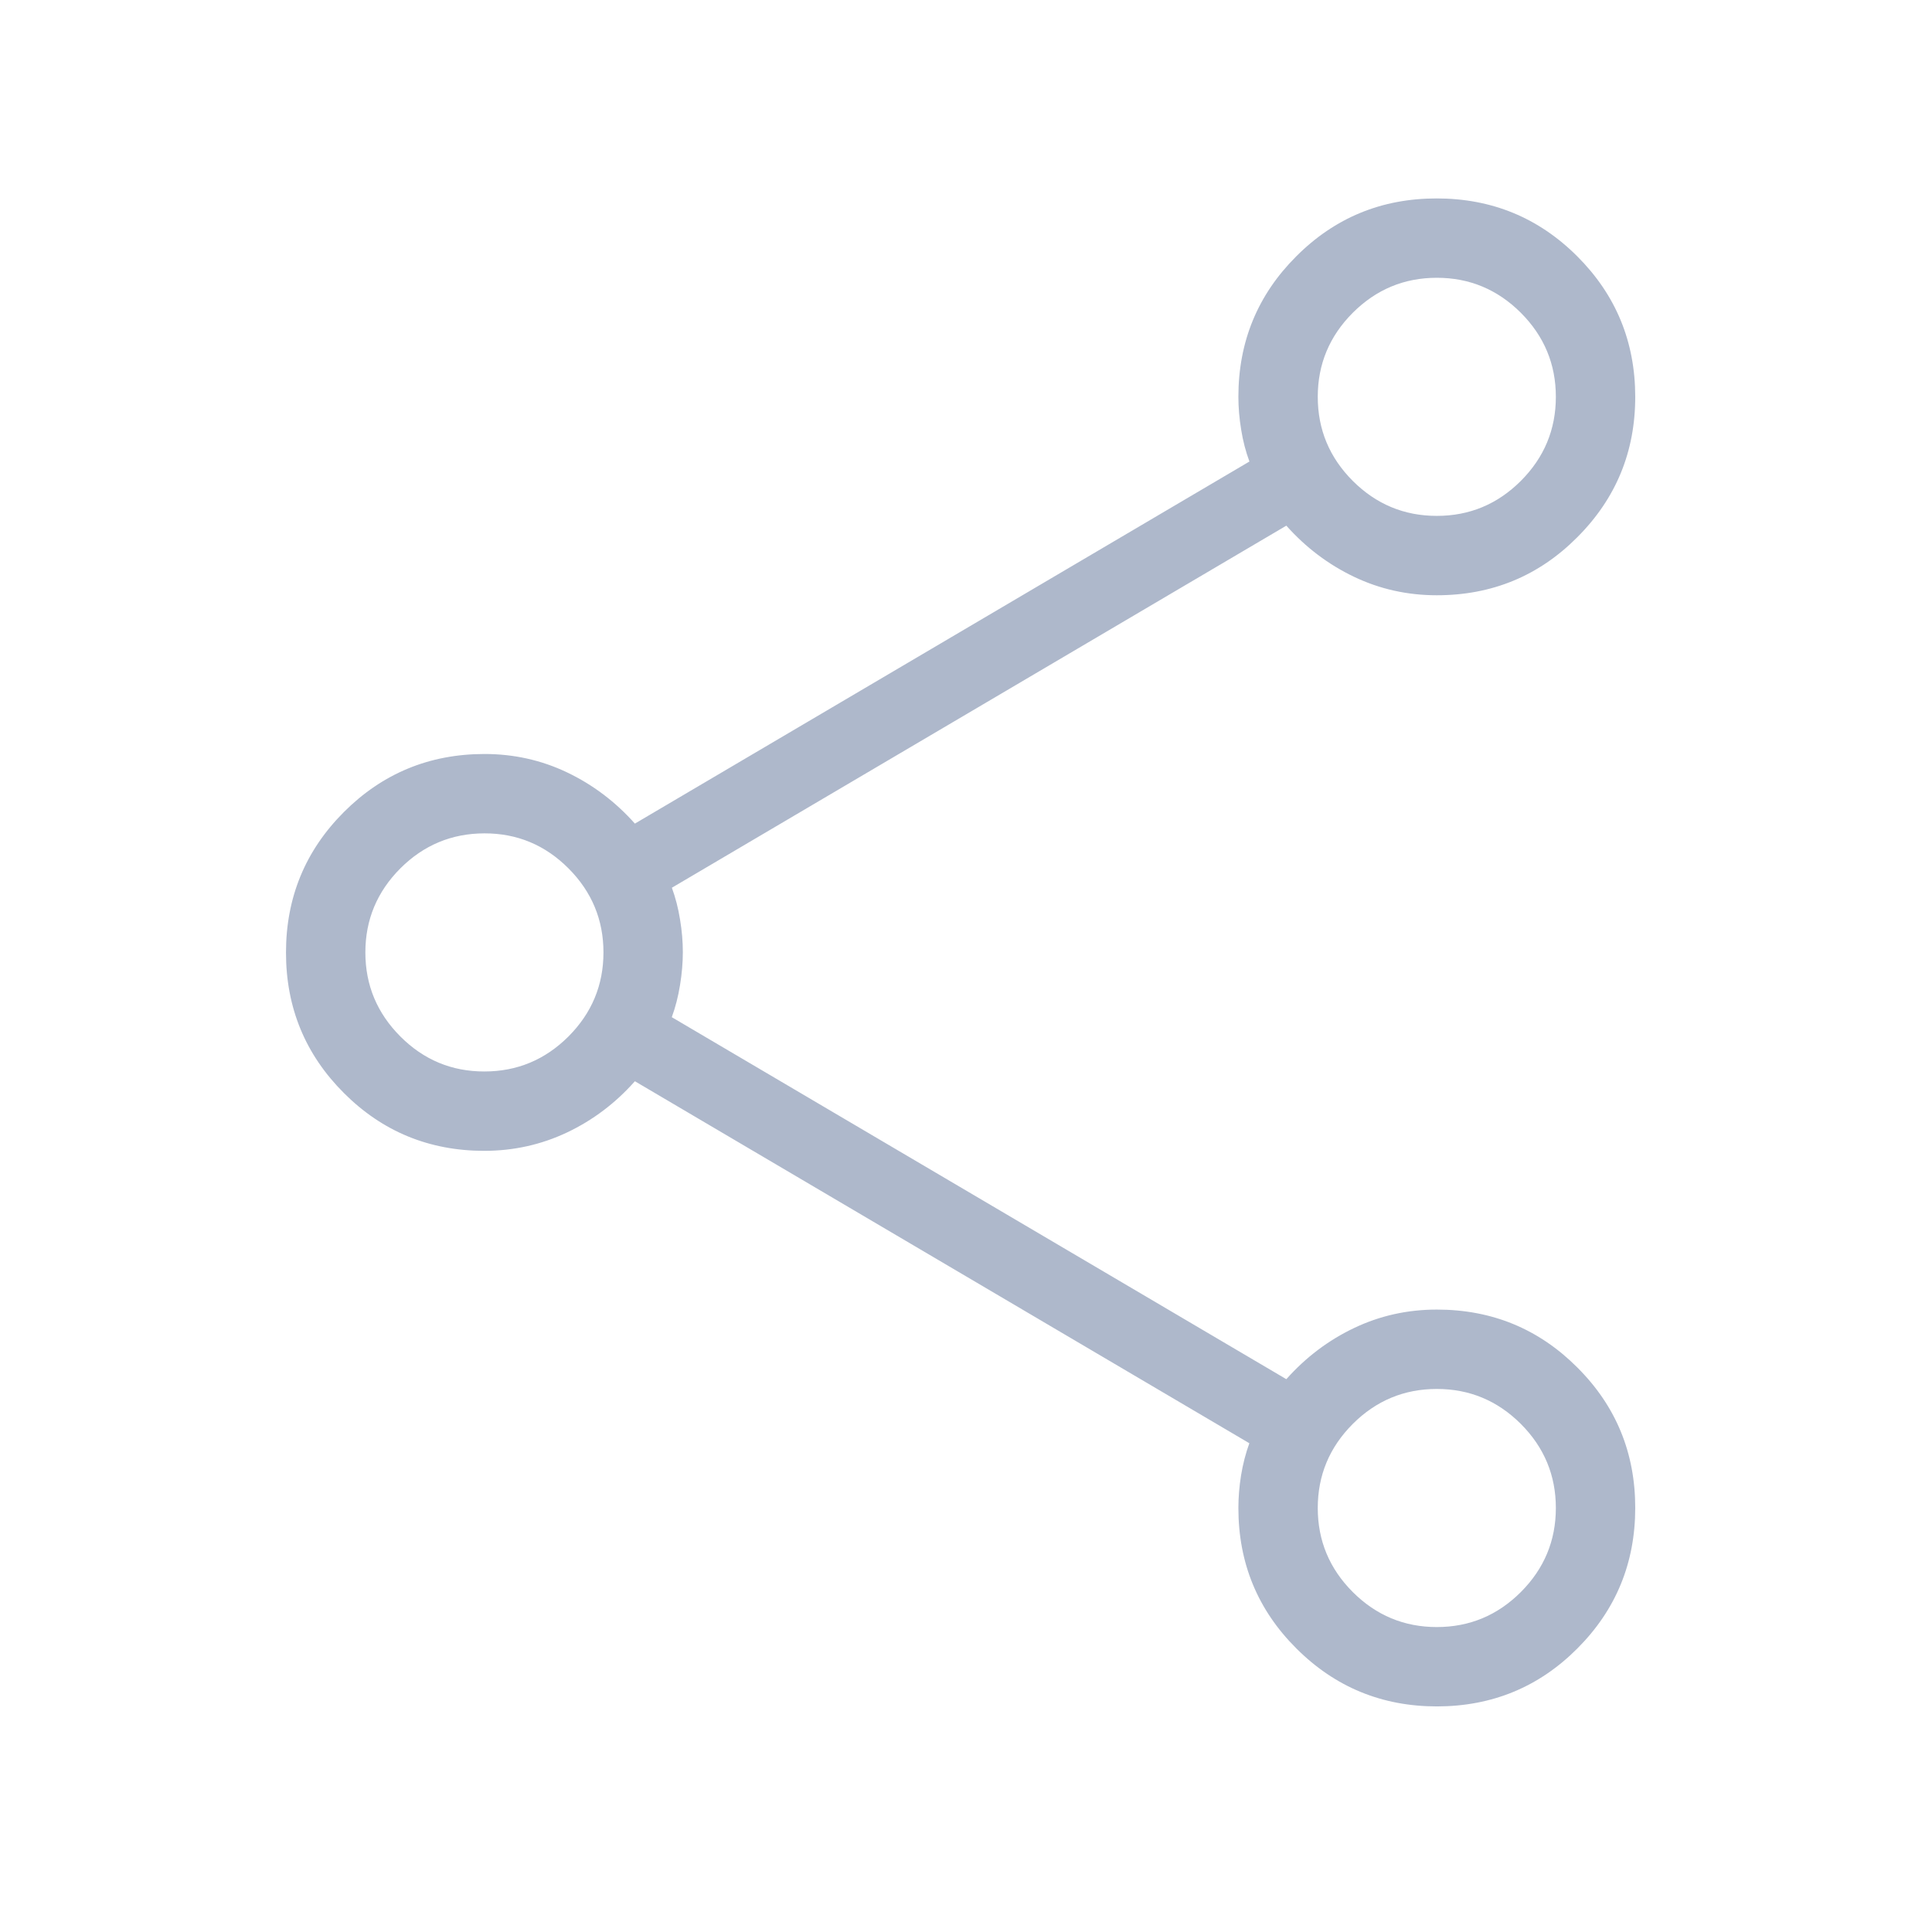 <svg xmlns="http://www.w3.org/2000/svg" width="71" height="70" viewBox="0 0 71 70" fill="none"><path d="M52.808 62.708C50.785 62.708 49.064 61.999 47.642 60.579C46.221 59.164 45.51 57.443 45.51 55.417C45.51 55.028 45.543 54.626 45.609 54.212C45.678 53.796 45.779 53.404 45.913 53.037L23.332 39.734C22.618 40.539 21.788 41.166 20.841 41.615C19.894 42.064 18.881 42.29 17.802 42.292C15.776 42.292 14.055 41.584 12.639 40.168C11.22 38.751 10.51 37.03 10.51 35.006C10.51 32.982 11.22 31.26 12.639 29.84C14.059 28.421 15.78 27.71 17.802 27.708C18.883 27.708 19.896 27.934 20.841 28.385C21.786 28.836 22.616 29.463 23.332 30.266L45.916 16.96C45.78 16.595 45.678 16.204 45.612 15.788C45.544 15.374 45.51 14.972 45.51 14.583C45.51 12.557 46.219 10.836 47.636 9.421C49.052 8.001 50.772 7.292 52.796 7.292C54.82 7.292 56.542 8 57.962 9.418C59.381 10.835 60.092 12.555 60.094 14.578C60.096 16.6 59.386 18.322 57.964 19.743C56.551 21.164 54.83 21.875 52.802 21.875C51.721 21.875 50.708 21.649 49.763 21.198C48.818 20.747 47.987 20.12 47.272 19.317L24.691 32.623C24.825 32.989 24.925 33.377 24.991 33.79C25.06 34.204 25.094 34.603 25.094 34.988C25.094 35.373 25.06 35.777 24.991 36.199C24.923 36.621 24.822 37.014 24.688 37.38L47.272 50.683C47.986 49.88 48.816 49.253 49.763 48.802C50.71 48.351 51.723 48.125 52.802 48.125C54.828 48.125 56.549 48.834 57.964 50.251C59.384 51.667 60.094 53.387 60.094 55.411C60.094 57.435 59.386 59.157 57.97 60.576C56.555 61.996 54.834 62.706 52.808 62.708ZM52.802 18.958C54.002 18.958 55.031 18.53 55.891 17.672C56.748 16.813 57.177 15.783 57.177 14.583C57.177 13.384 56.748 12.354 55.891 11.495C55.031 10.637 54.002 10.208 52.802 10.208C51.602 10.208 50.573 10.637 49.713 11.495C48.856 12.354 48.427 13.384 48.427 14.583C48.427 15.783 48.856 16.813 49.713 17.672C50.573 18.53 51.602 18.958 52.802 18.958ZM17.802 39.375C19.002 39.375 20.031 38.946 20.891 38.089C21.748 37.229 22.177 36.2 22.177 35C22.177 33.8 21.748 32.771 20.891 31.911C20.033 31.052 19.004 30.623 17.802 30.625C16.6 30.627 15.571 31.056 14.713 31.911C13.856 32.771 13.427 33.8 13.427 35C13.427 36.2 13.856 37.229 14.713 38.089C15.571 38.948 16.6 39.377 17.802 39.375ZM52.802 59.792C54.002 59.792 55.031 59.363 55.891 58.505C56.748 57.646 57.177 56.616 57.177 55.417C57.177 54.217 56.748 53.187 55.891 52.328C55.031 51.47 54.002 51.042 52.802 51.042C51.602 51.042 50.573 51.47 49.713 52.328C48.856 53.187 48.427 54.217 48.427 55.417C48.427 56.616 48.856 57.646 49.713 58.505C50.573 59.363 51.602 59.792 52.802 59.792Z" fill="#AEB8CB"></path></svg>